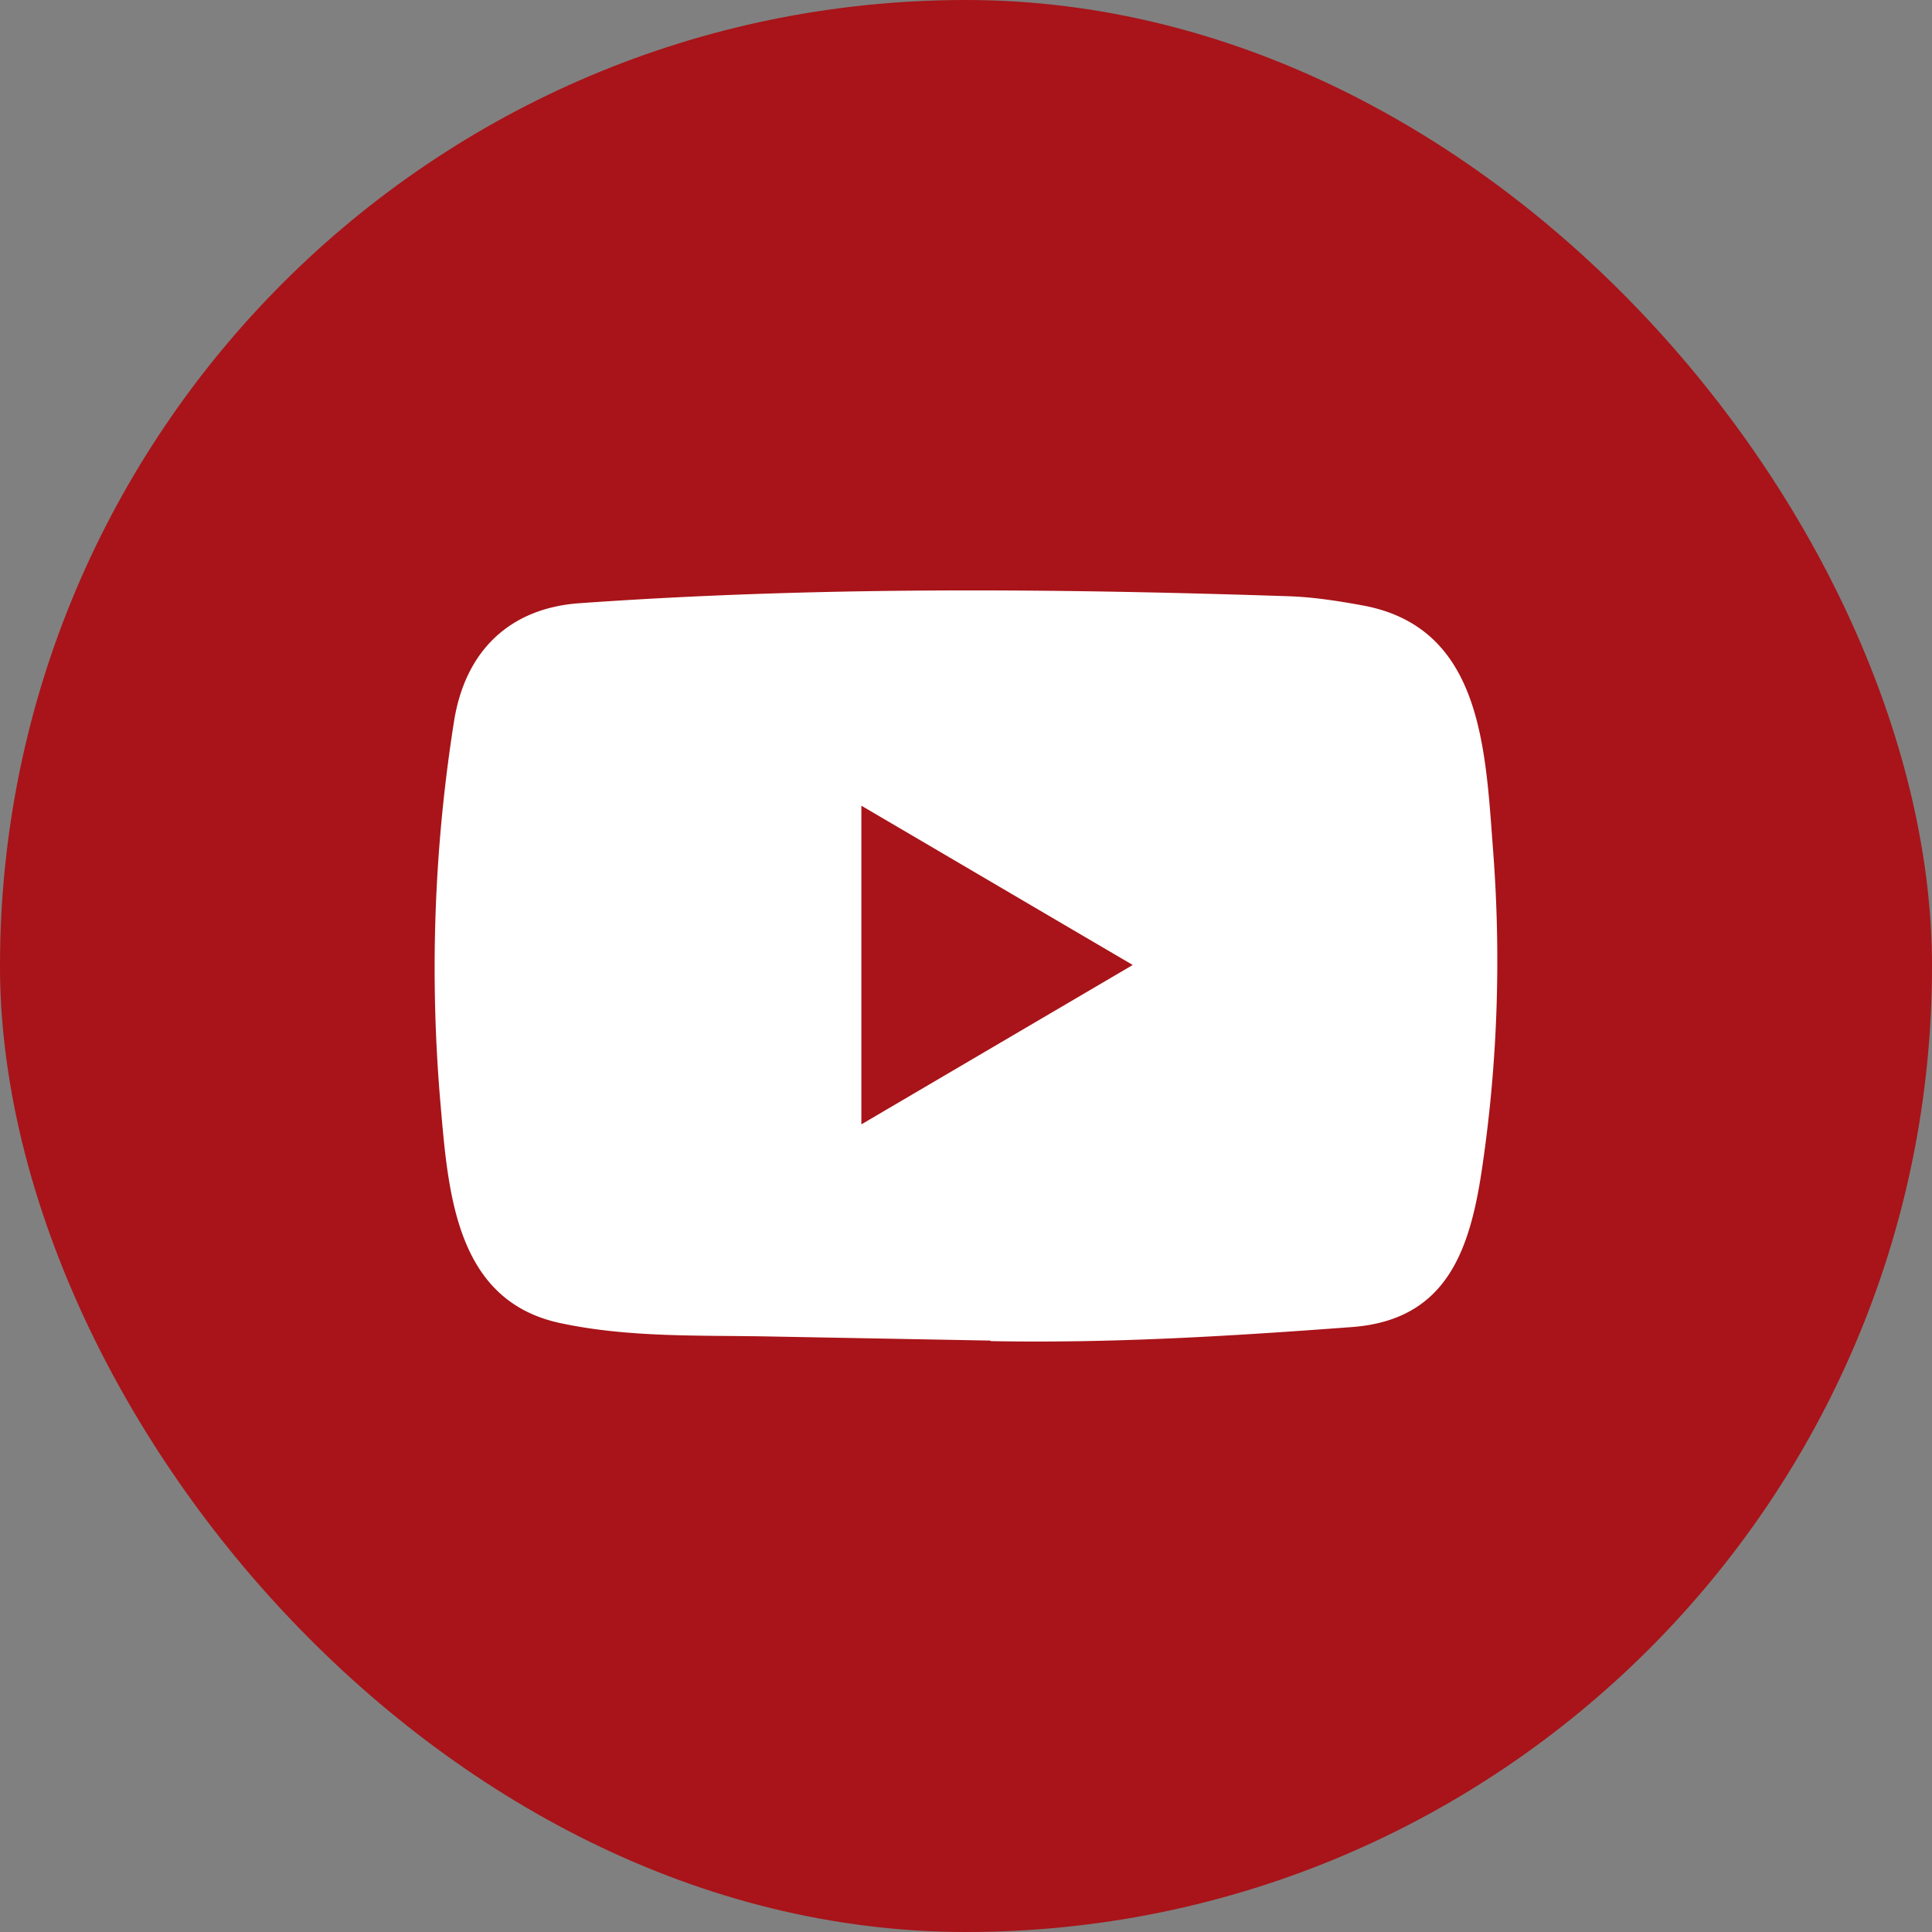 <?xml version="1.0" encoding="UTF-8"?>
<svg xmlns="http://www.w3.org/2000/svg" width="32" height="32" fill="none">
  <rect width="100%" height="100%" fill="#808080" stroke="none"/>
  <rect width="32" height="32" rx="16" fill="#A81419"></rect>
  <path d="M16.39 22.204l-3.611-.067c-1.17-.024-2.341.023-3.488-.22-1.743-.365-1.867-2.15-1.996-3.647a26.129 26.129 0 01.227-6.334c.19-1.171.936-1.87 2.091-1.946 3.898-.276 7.822-.244 11.712-.115.41.012.824.076 1.23.15 1.999.358 2.047 2.38 2.177 4.083.13 1.72.075 3.45-.172 5.158-.199 1.415-.578 2.6-2.178 2.715-2.005.15-3.964.27-5.975.232 0-.009-.012-.009-.017-.009zm-2.123-3.581l4.495-2.64c-1.513-.886-2.993-1.758-4.495-2.638v5.278z" fill="#fff"></path>
</svg>
